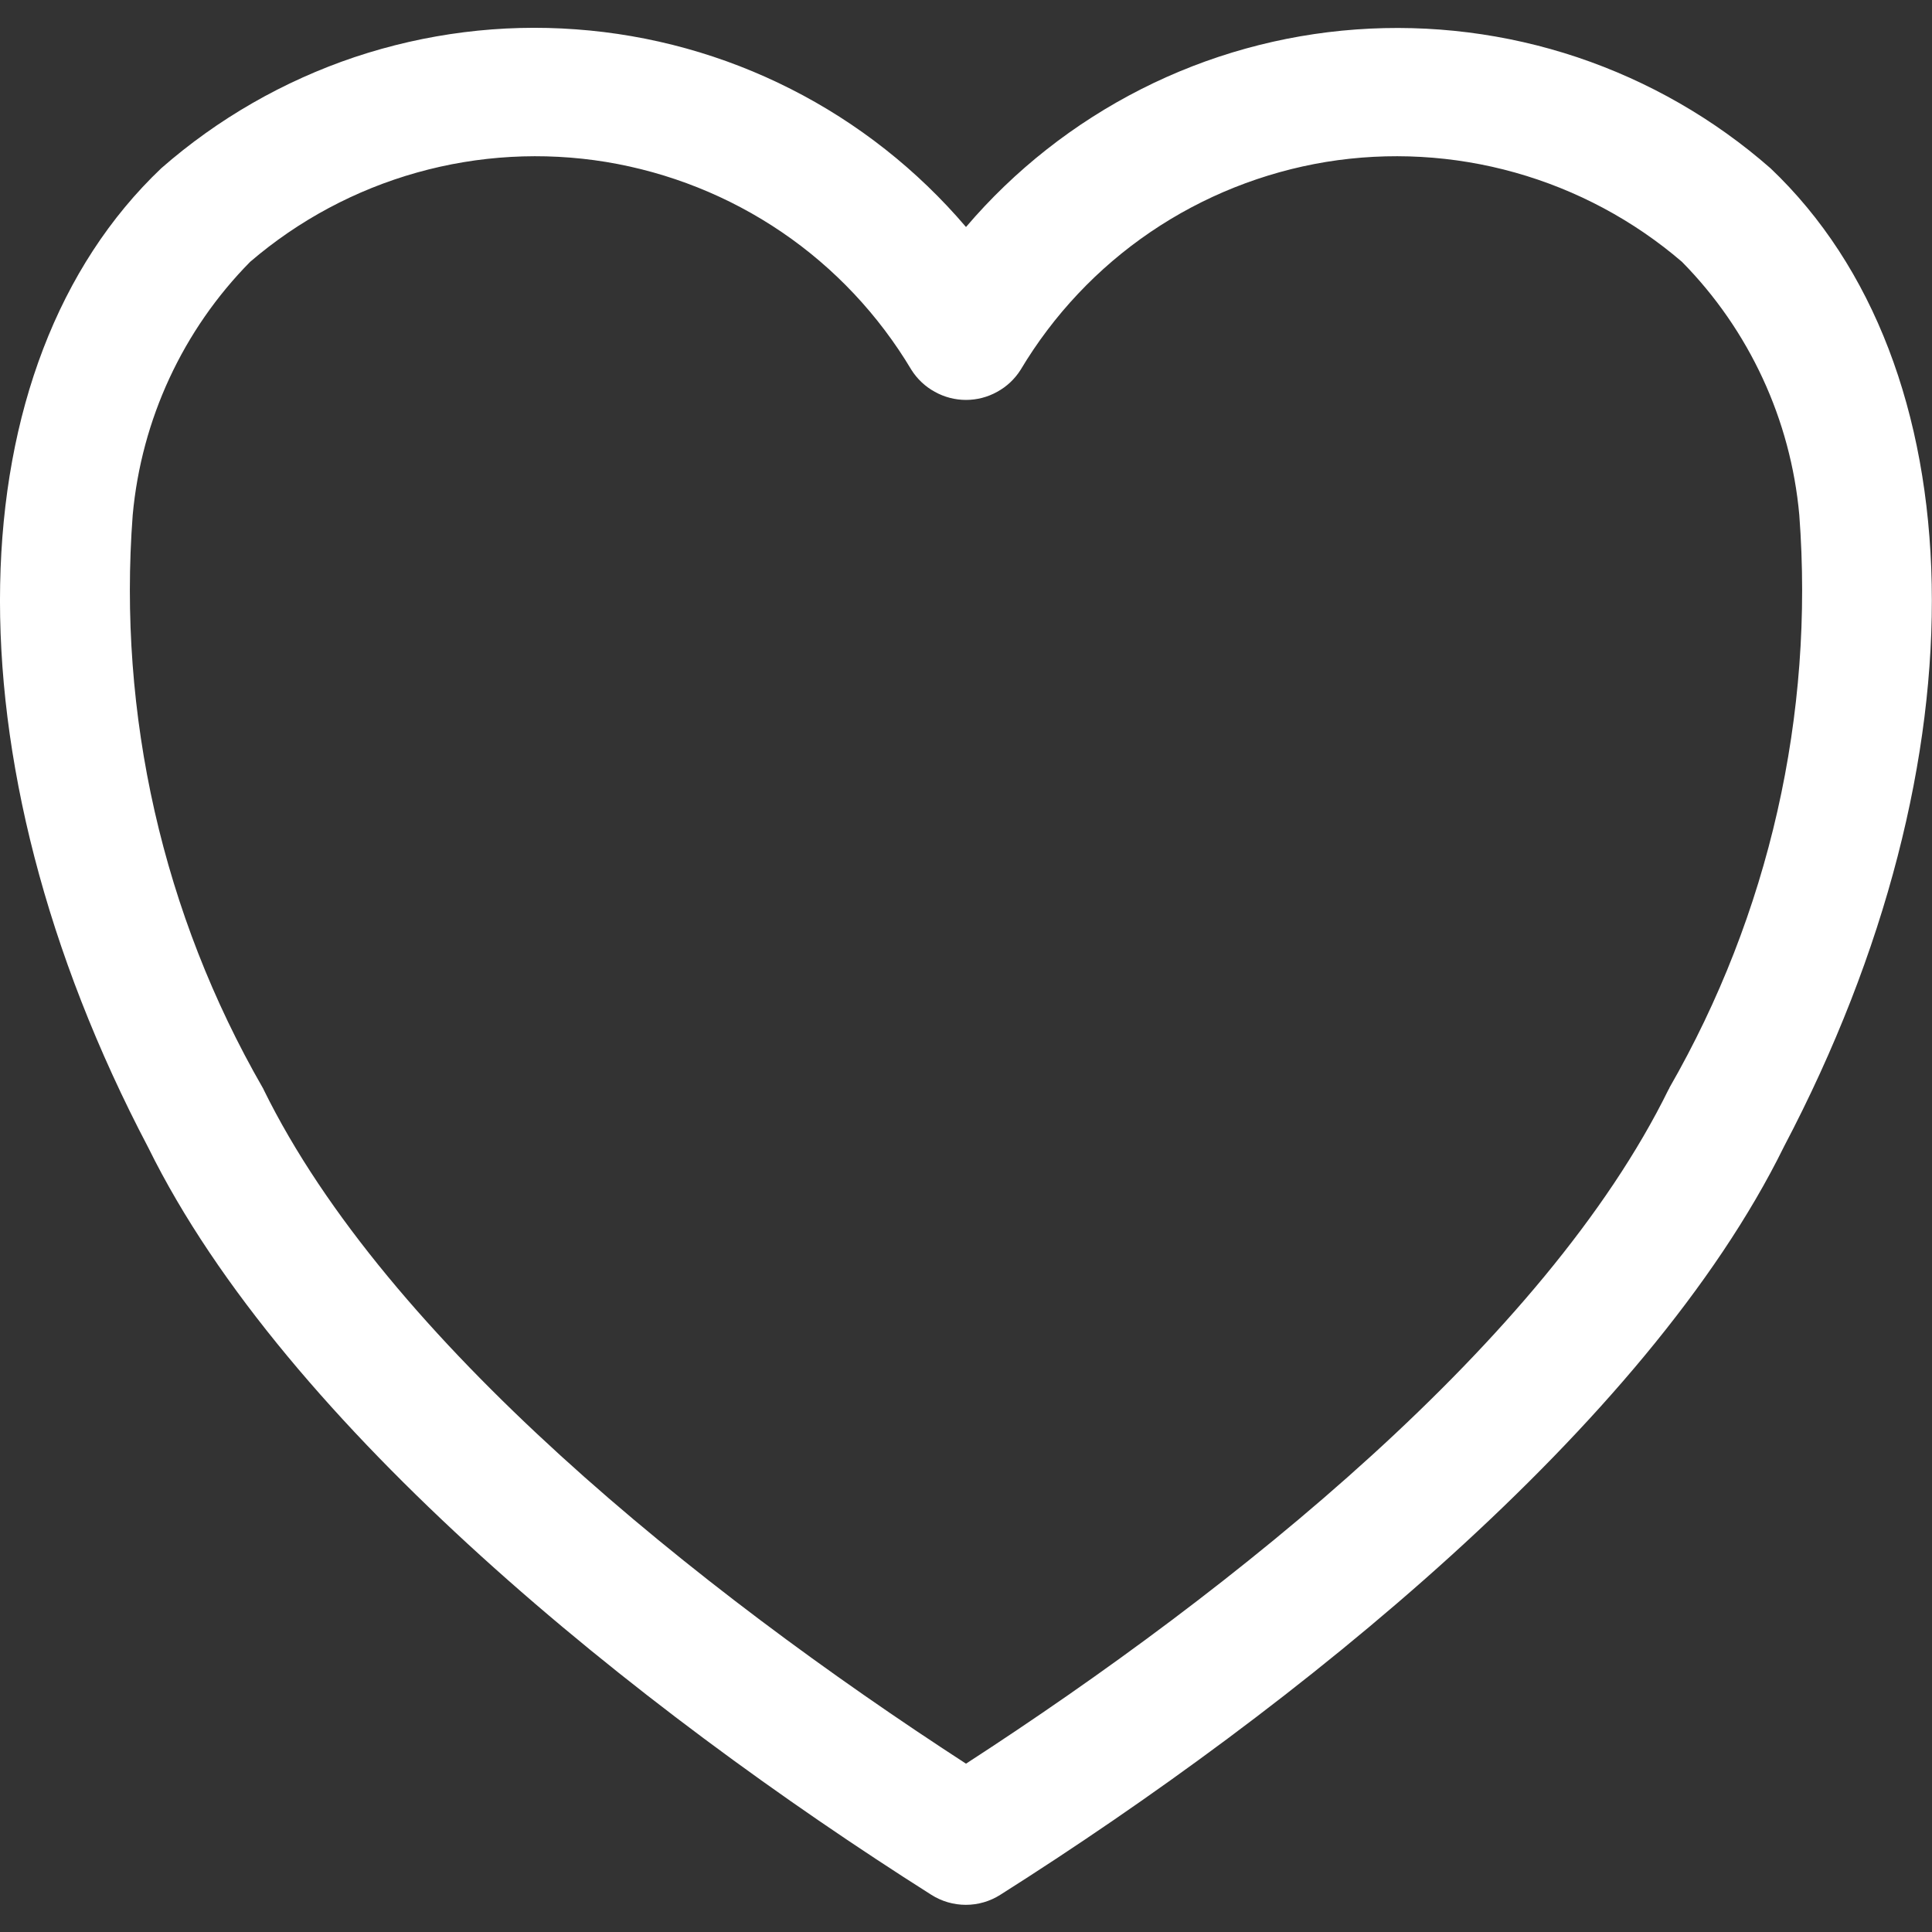 <svg width="16" height="16" viewBox="0 0 16 16" fill="none" xmlns="http://www.w3.org/2000/svg">
<rect x="0" y="0" width="16" height="16" fill="#333333" stroke="none"/>
<g clip-path="url(#clip0_460_3131)">
<path fill-rule="evenodd" clip-rule="evenodd" d="M8 1.88C7.597 1.407 7.104 1.018 6.549 0.737C5.995 0.456 5.39 0.288 4.77 0.243C4.15 0.197 3.527 0.276 2.937 0.473C2.348 0.671 1.803 0.984 1.336 1.393C-0.374 3.016 -0.478 6.261 1.229 9.506C2.367 11.816 5.275 14.148 7.713 15.692C7.798 15.746 7.897 15.775 7.999 15.775C8.1 15.775 8.199 15.746 8.284 15.692C10.724 14.147 13.635 11.813 14.774 9.496C16.477 6.258 16.371 3.016 14.663 1.394C14.196 0.984 13.652 0.672 13.062 0.474C12.473 0.277 11.85 0.199 11.23 0.244C10.61 0.289 10.005 0.457 9.451 0.738C8.897 1.019 8.403 1.407 8 1.88ZM7.548 3.063C7.596 3.139 7.663 3.202 7.742 3.245C7.821 3.289 7.91 3.312 8 3.312C8.09 3.312 8.179 3.289 8.258 3.245C8.337 3.202 8.404 3.139 8.452 3.063C8.723 2.609 9.09 2.219 9.527 1.922C9.964 1.625 10.461 1.427 10.982 1.341C11.504 1.256 12.038 1.286 12.547 1.429C13.056 1.572 13.528 1.824 13.929 2.168C14.486 2.733 14.83 3.475 14.901 4.265C15.026 5.919 14.651 7.572 13.825 9.009C13.825 9.014 13.82 9.019 13.818 9.023C12.797 11.102 10.223 13.165 8 14.606C5.778 13.164 3.204 11.102 2.183 9.023C2.183 9.019 2.178 9.014 2.176 9.009C1.349 7.572 0.974 5.919 1.099 4.265C1.171 3.475 1.514 2.733 2.072 2.168C2.473 1.824 2.944 1.572 3.453 1.429C3.962 1.286 4.496 1.256 5.018 1.341C5.54 1.427 6.037 1.625 6.474 1.922C6.911 2.219 7.277 2.609 7.548 3.063Z" fill="white"/>
</g>
<defs>
<clipPath id="clip0_460_3131">
<rect width="16" height="16" fill="white"/>
</clipPath>
</defs>
</svg>
